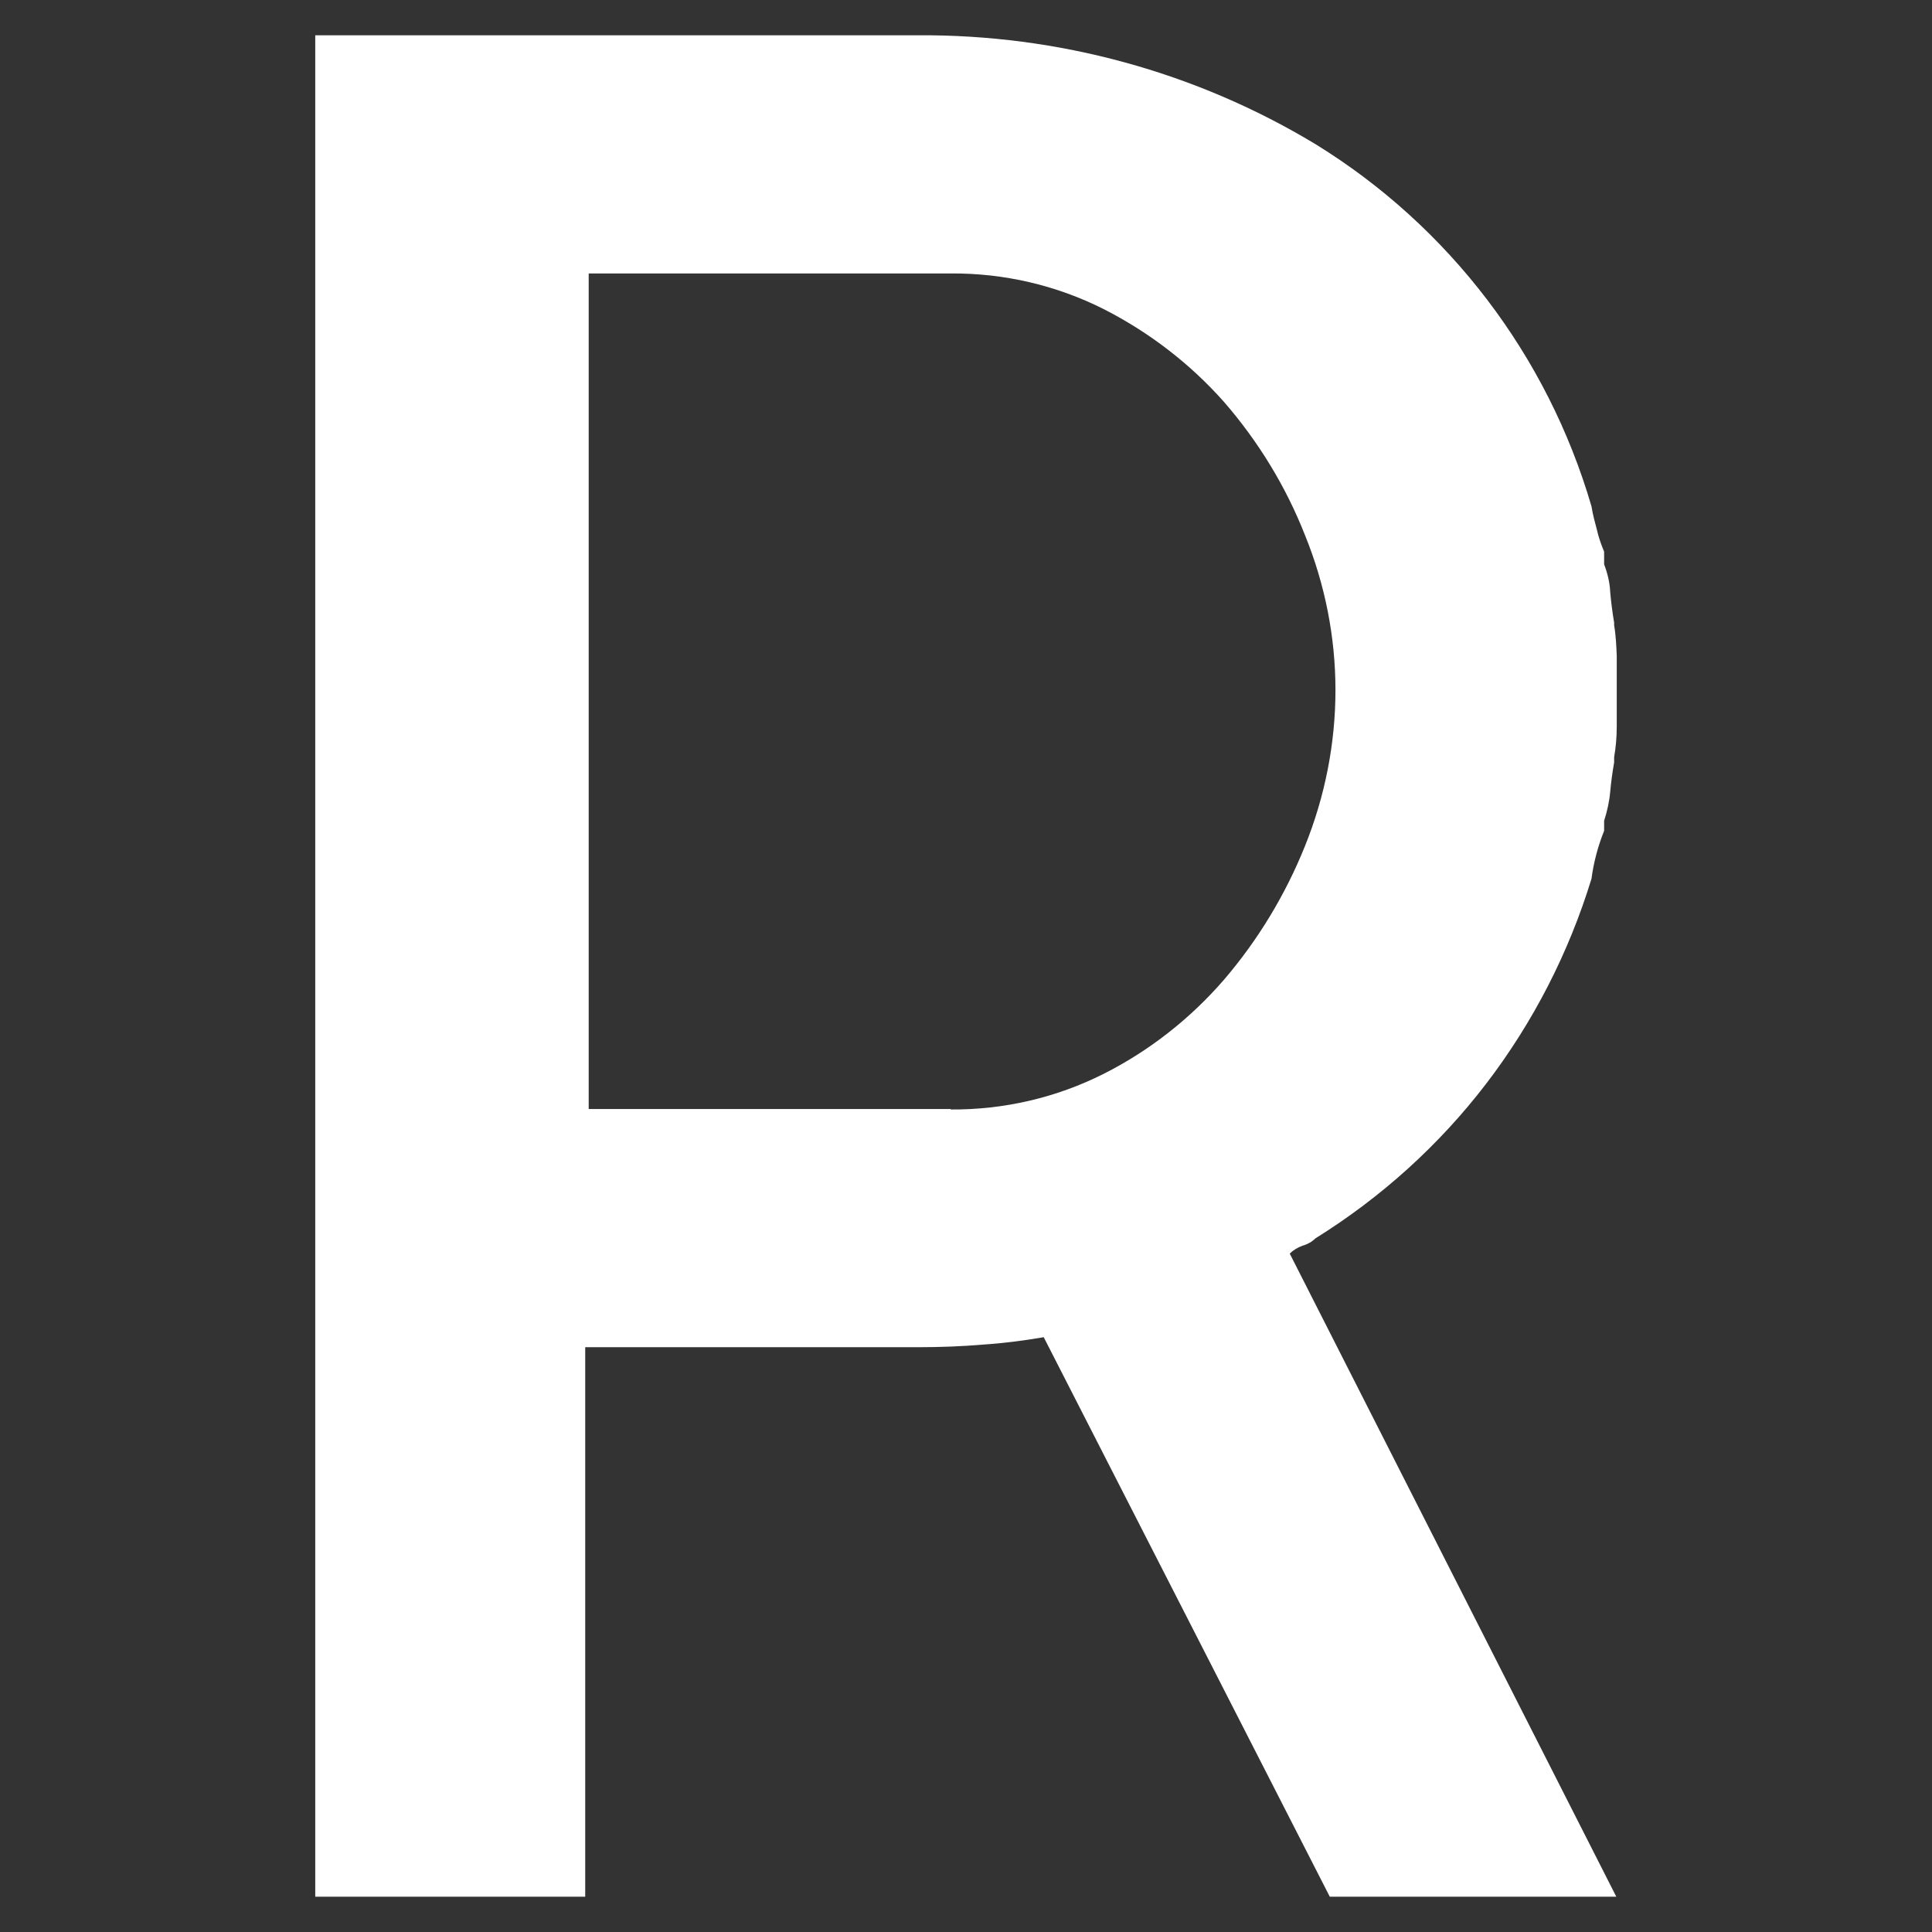 <?xml version="1.0" encoding="UTF-8"?><svg xmlns="http://www.w3.org/2000/svg" viewBox="0 0 44.37 44.37"><rect x="0" y="0" width="44.37" height="44.37" fill="#333333" stroke="none"/><defs><style>.d{fill:#fff;}.e{fill:#098984;opacity:0;}</style></defs><g id="a"><rect class="e" width="44.37" height="44.37"/></g><g id="b"><path id="c" class="d" d="M36.55,20.18c-.52,1.7-1.34,3.3-2.42,4.71-1.08,1.41-2.41,2.61-3.92,3.55-.08,.08-.19,.14-.3,.17-.11,.04-.21,.1-.29,.18l7.5,14.77h-6.58l-6.57-12.85c-.47,.08-.93,.14-1.4,.17-.47,.04-.97,.06-1.51,.06h-7.62v12.62H7.24V.81h13.84c3.22-.02,6.38,.84,9.13,2.5,3.07,1.89,5.33,4.86,6.34,8.32,.03,.19,.08,.37,.12,.52,.04,.18,.1,.35,.17,.52v.29c.08,.21,.13,.42,.14,.64,.02,.23,.05,.46,.09,.7v.06c.04,.23,.05,.47,.06,.7v1.63c0,.23-.02,.47-.06,.7v.12c-.04,.23-.07,.45-.09,.67-.02,.23-.07,.45-.14,.67v.23c-.14,.35-.24,.72-.29,1.1Zm-14.72,5.3c1.22,.01,2.43-.27,3.52-.82,1.05-.53,1.99-1.27,2.76-2.16,.78-.91,1.41-1.95,1.86-3.07,.46-1.14,.7-2.36,.7-3.58,0-1.22-.24-2.43-.7-3.56-.44-1.12-1.07-2.15-1.86-3.06-.78-.88-1.72-1.6-2.76-2.13-1.09-.55-2.3-.83-3.52-.82H13.52V25.47h8.32Z"/></g></svg>